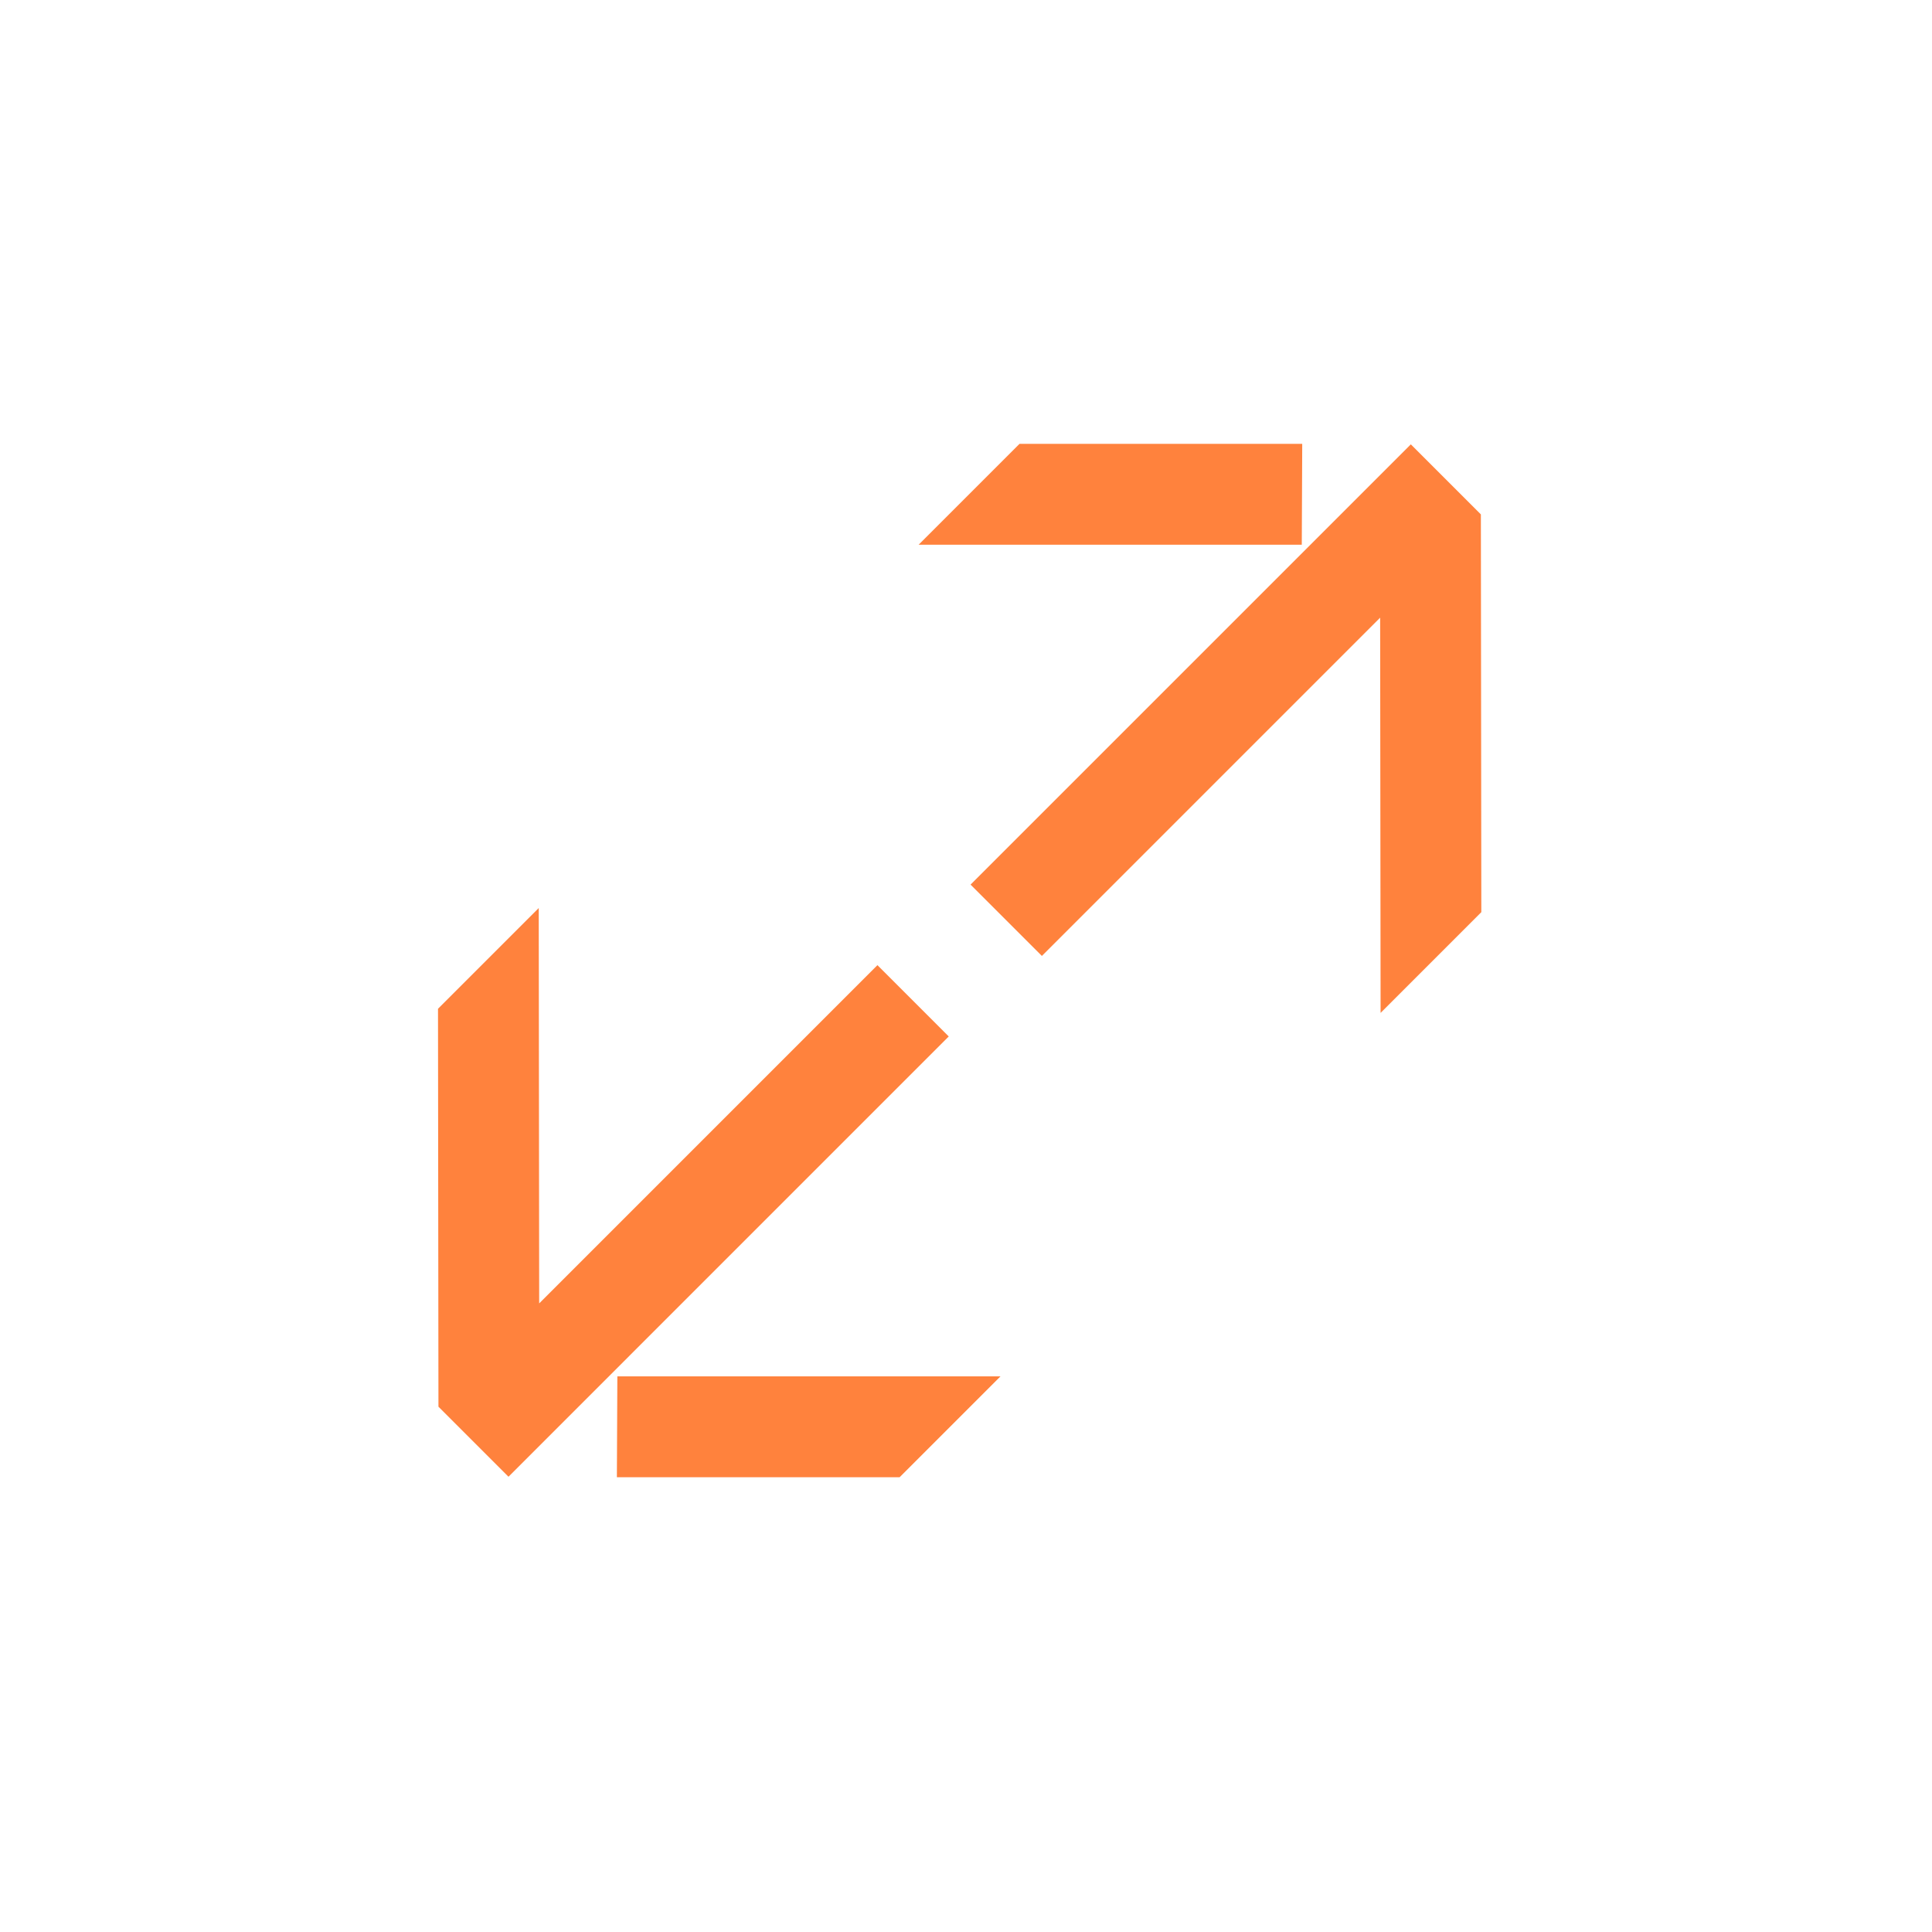 <svg width="100" height="100" viewBox="0 0 100 100" fill="none" xmlns="http://www.w3.org/2000/svg">
<path fill-rule="evenodd" clip-rule="evenodd" d="M51.785 71.24L31.954 71.24L31.93 76.46L46.565 76.46L51.785 71.24Z" fill="#FF823D"/>
<path fill-rule="evenodd" clip-rule="evenodd" d="M22.694 72.811L26.319 76.436L49.107 53.647L45.416 49.956L27.908 67.464L27.885 47L22.671 52.214L22.694 72.811Z" fill="#FF823D"/>
<path fill-rule="evenodd" clip-rule="evenodd" d="M47.549 28.194L67.38 28.194L67.403 22.974L52.769 22.974L47.549 28.194Z" fill="#FF823D"/>
<path fill-rule="evenodd" clip-rule="evenodd" d="M76.65 26.626L73.024 23L50.236 45.788L53.928 49.479L71.436 31.971L71.459 52.428L76.673 47.213L76.65 26.626Z" fill="#FF823D"/>
</svg>
